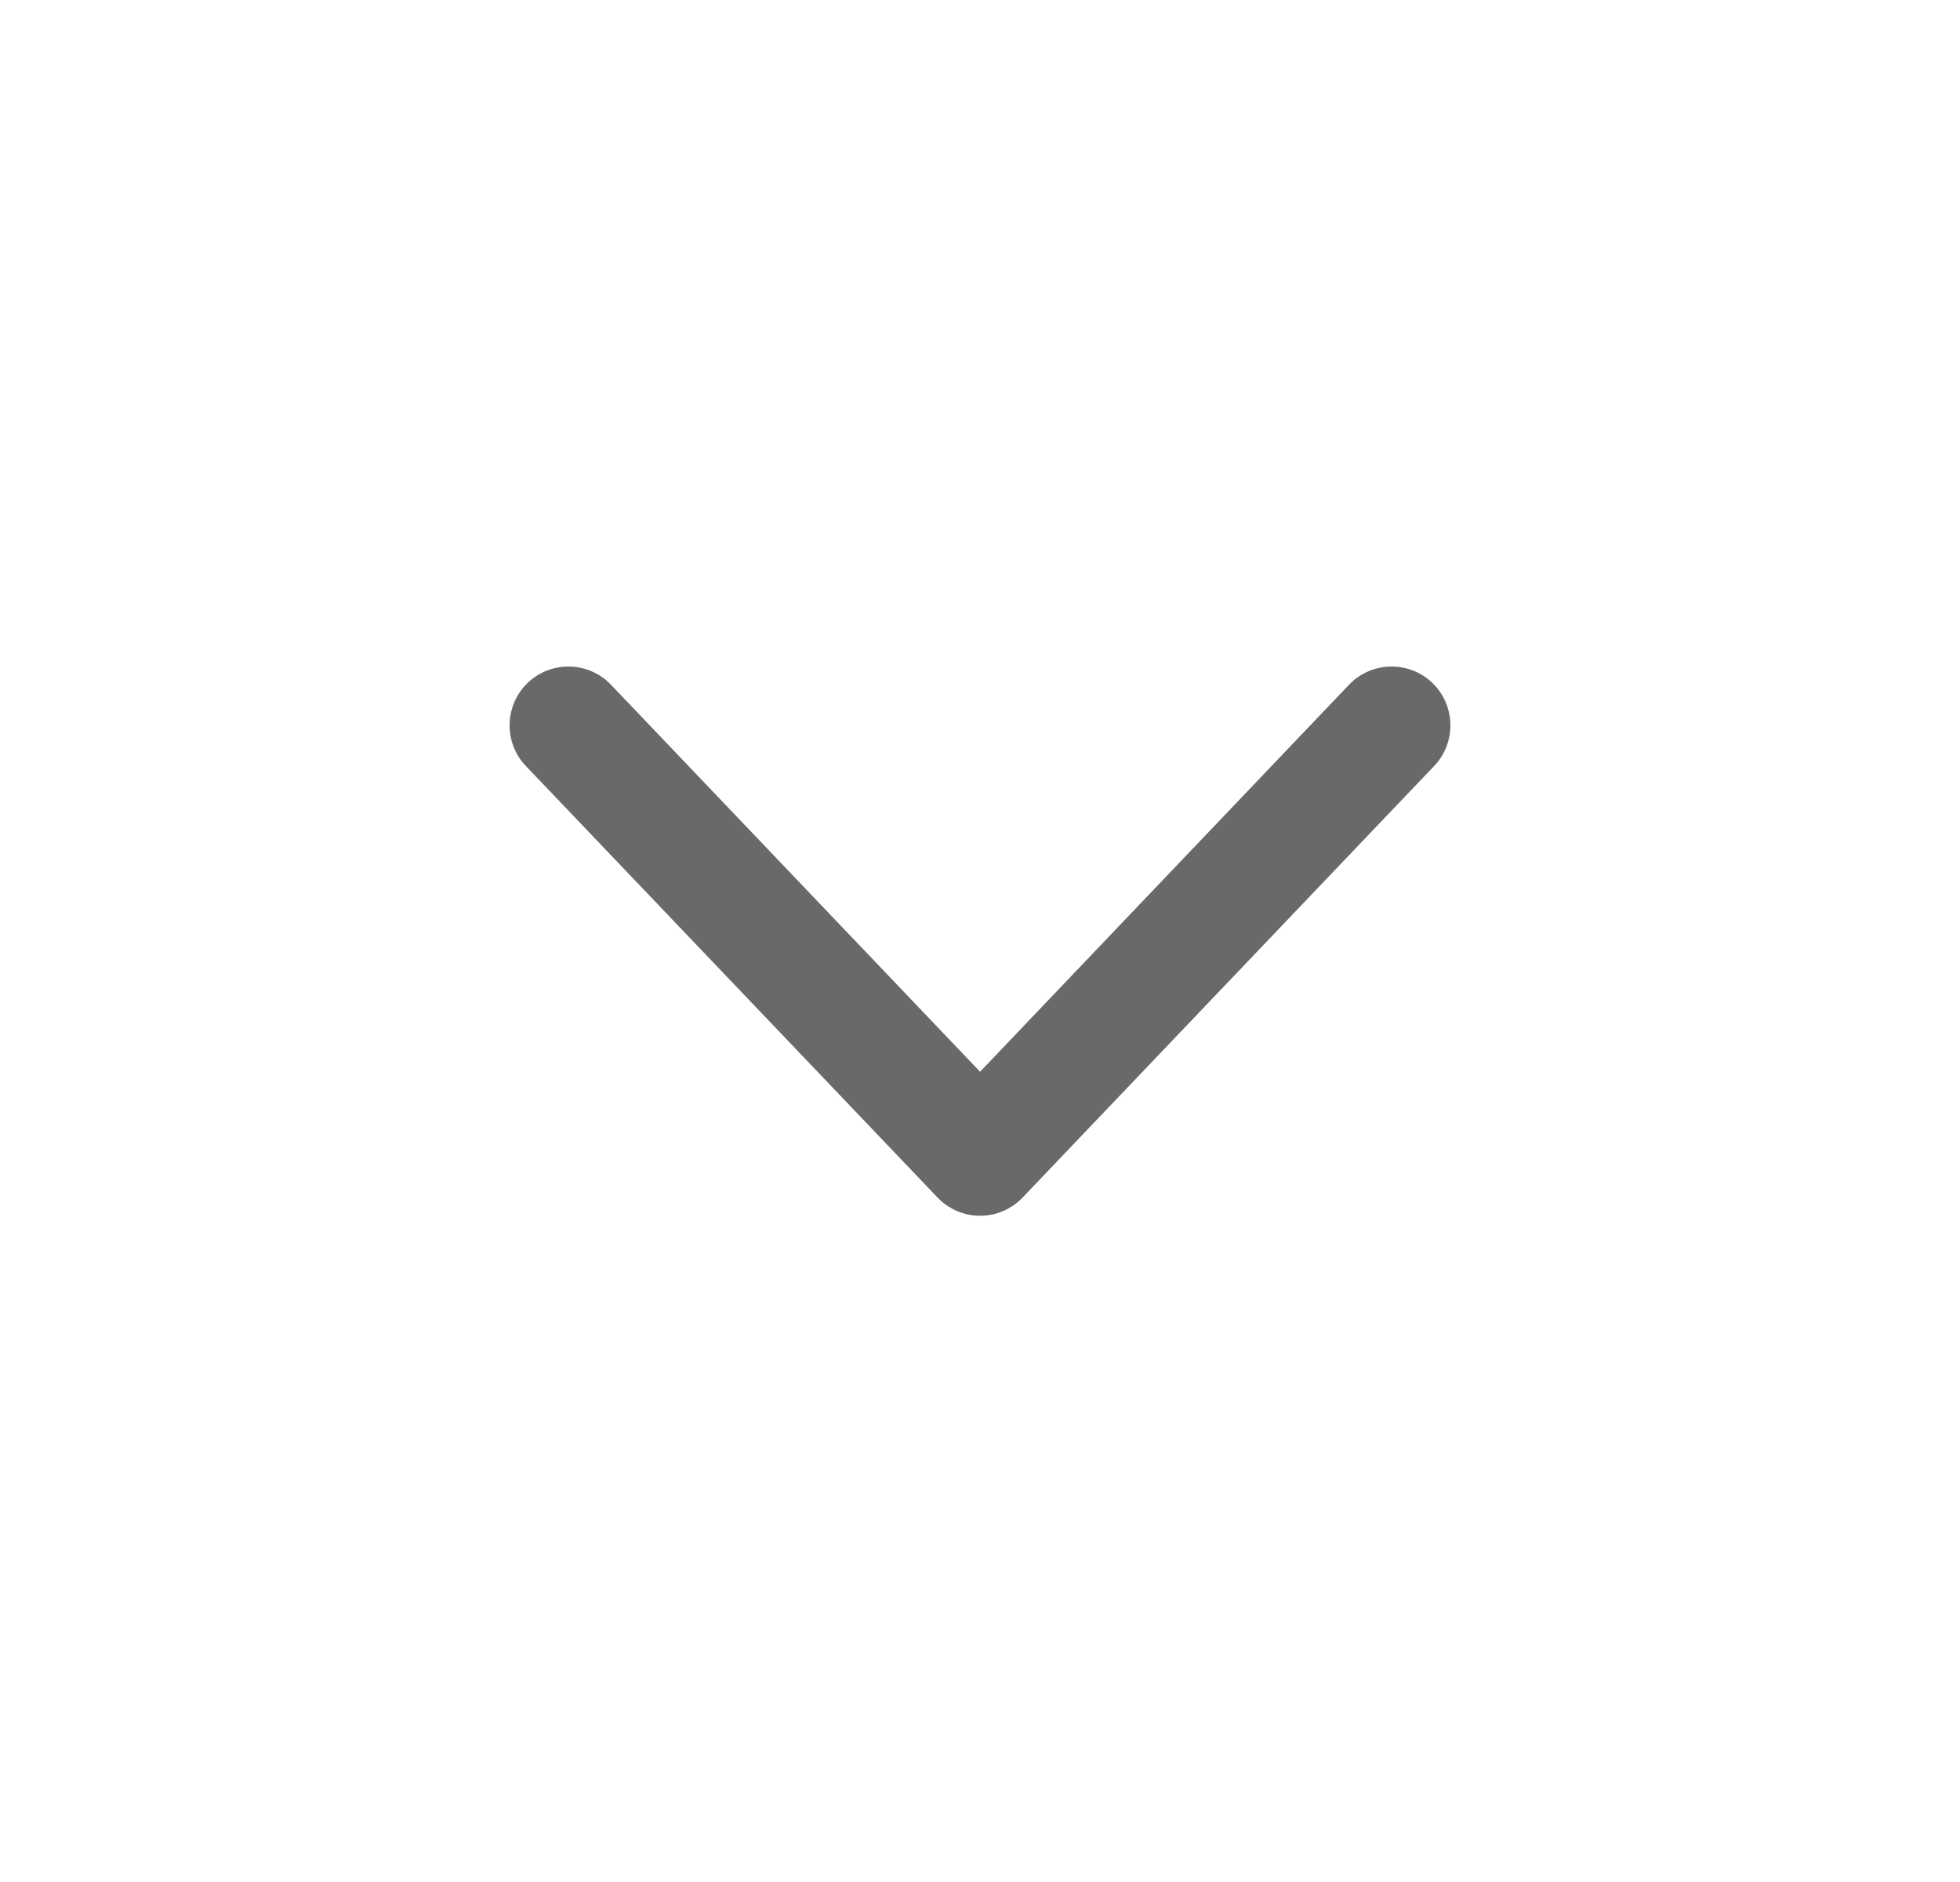 <svg width="25" height="24" viewBox="0 0 25 24" fill="none" xmlns="http://www.w3.org/2000/svg"><path fill-rule="evenodd" clip-rule="evenodd" d="M6.732 8.707C7.032 8.421 7.507 8.433 7.793 8.732L12.501 13.667L17.207 8.732C17.493 8.433 17.968 8.421 18.268 8.707C18.567 8.993 18.579 9.468 18.293 9.768L13.044 15.271C12.902 15.42 12.706 15.504 12.501 15.504C12.296 15.504 12.1 15.42 11.958 15.271L6.707 9.768C6.421 9.468 6.433 8.993 6.732 8.707Z" fill="#696969"/></svg>